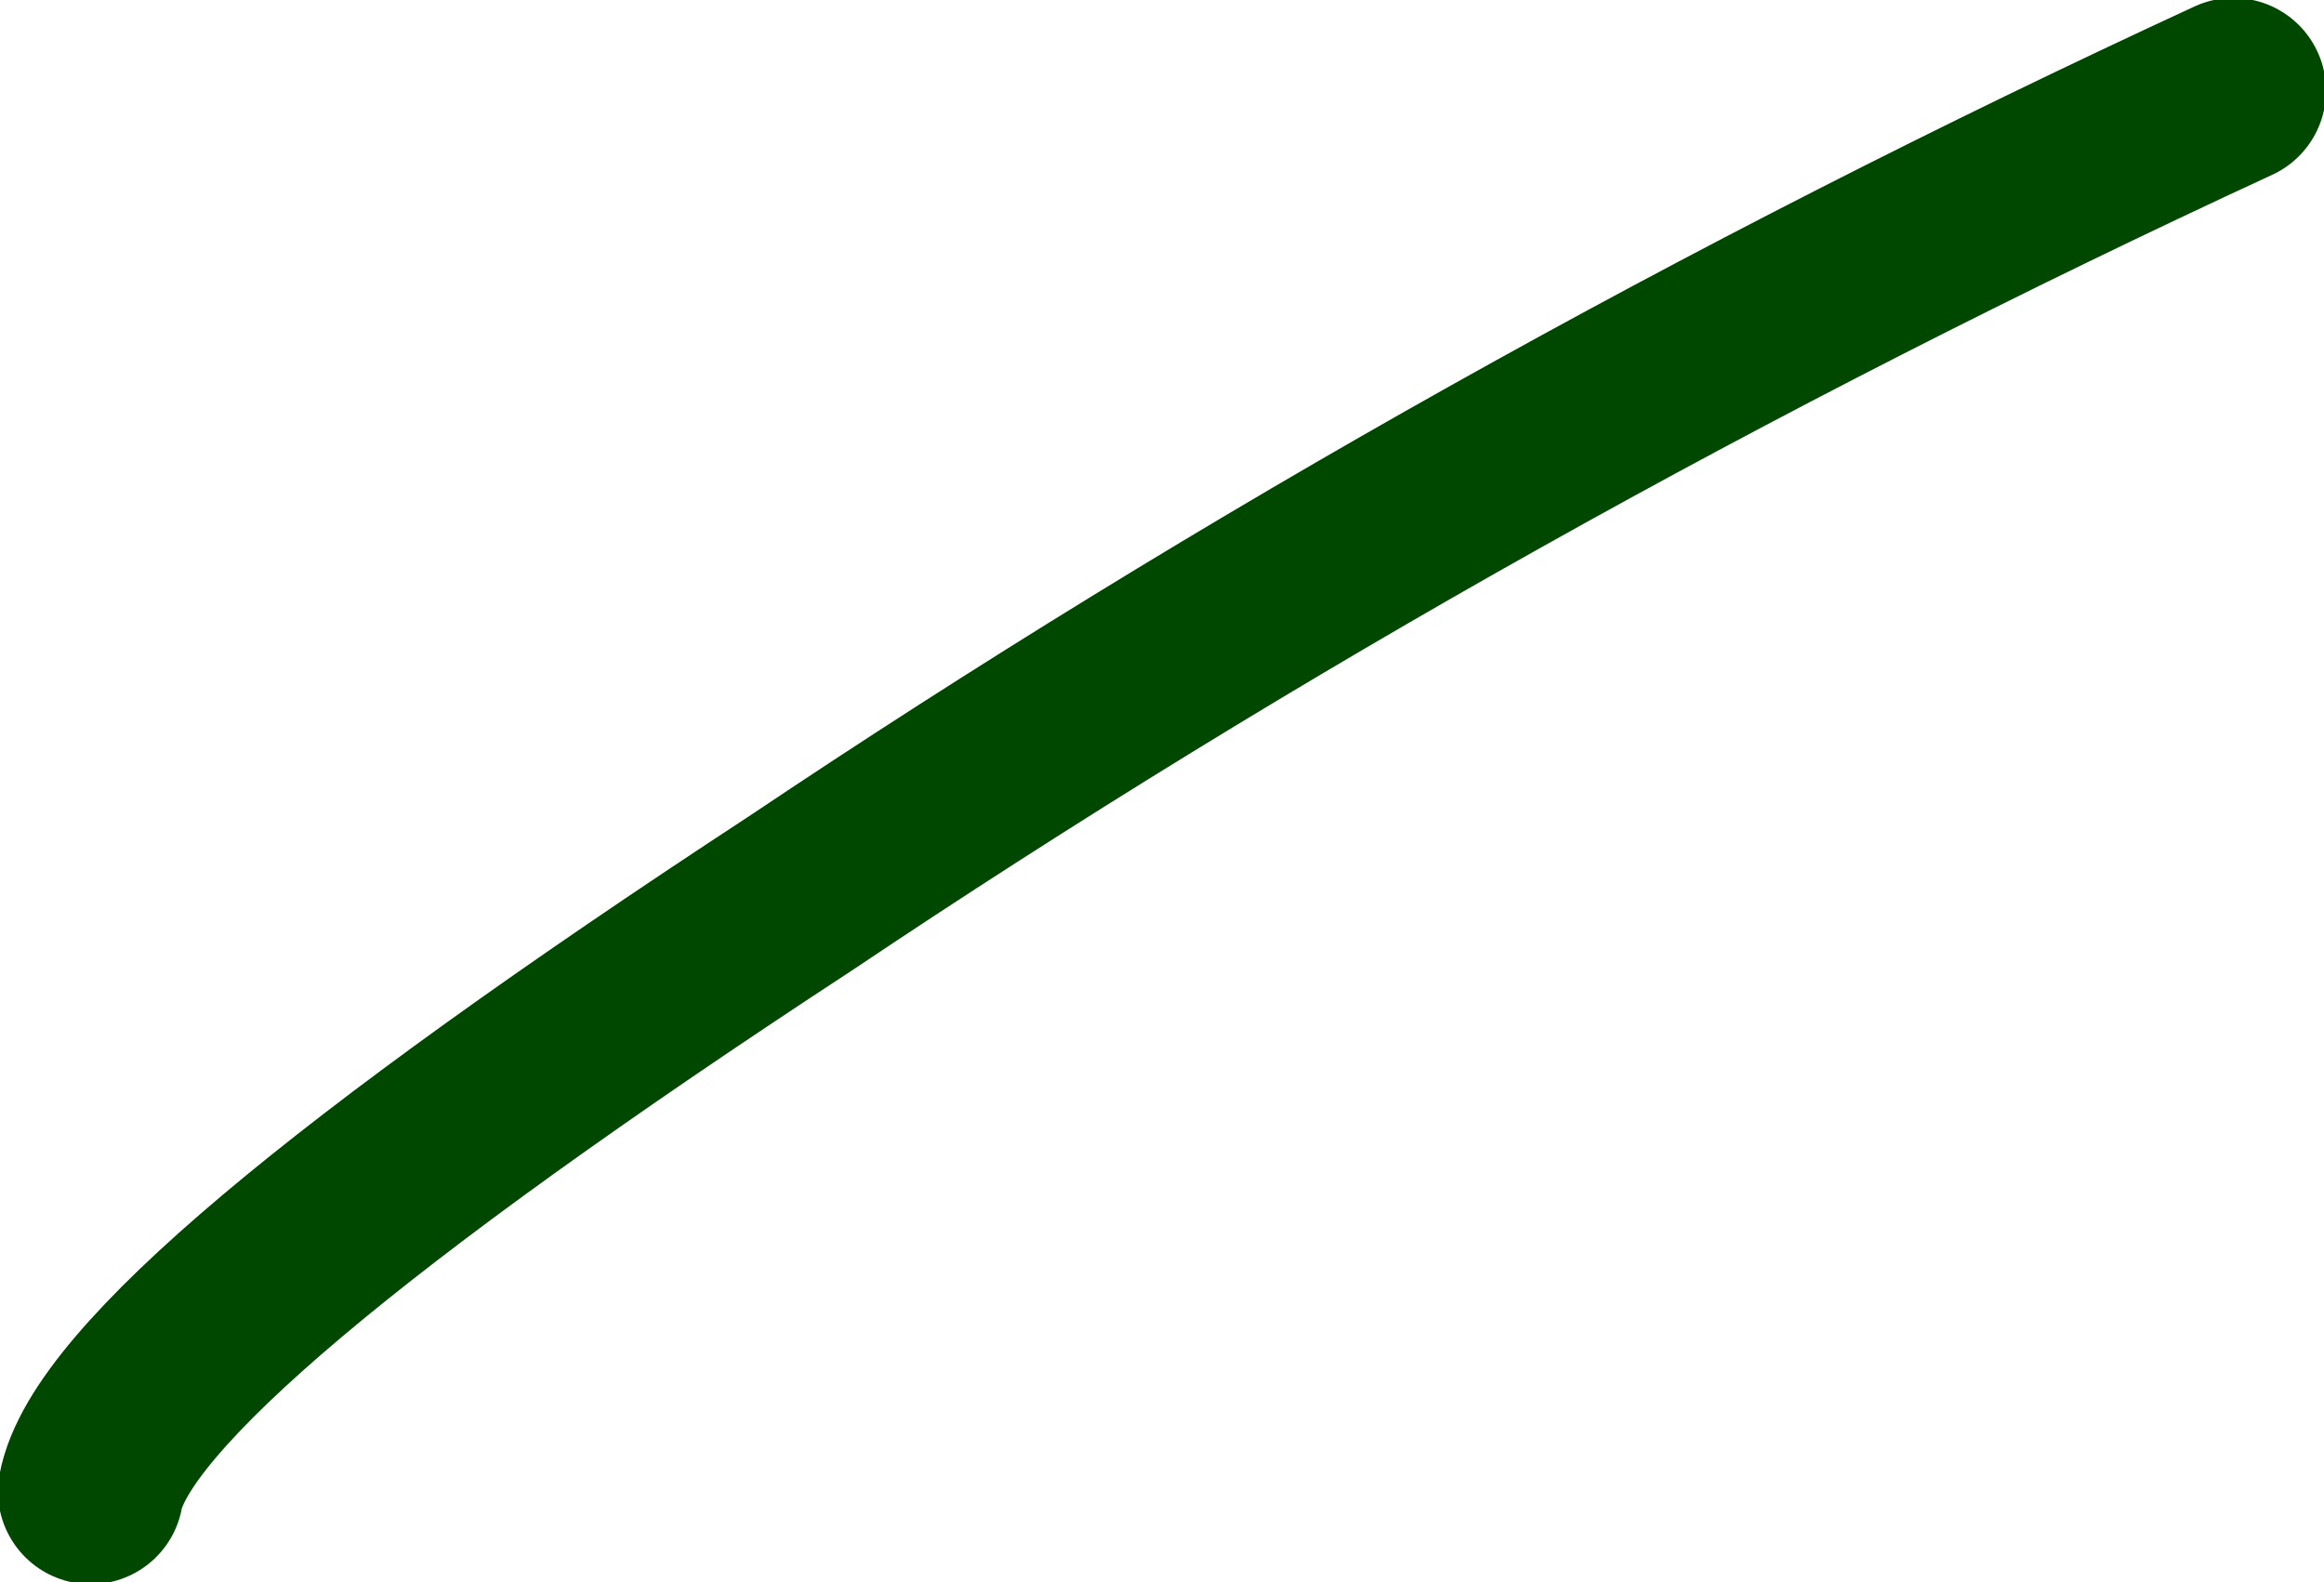 <?xml version="1.0" encoding="UTF-8" standalone="no"?>
<svg xmlns:xlink="http://www.w3.org/1999/xlink" height="19.2px" width="28.2px" xmlns="http://www.w3.org/2000/svg">
  <g transform="matrix(1.0, 0.0, 0.0, 1.0, -308.9, 30.1)">
    <path d="M336.0 -29.0 Q326.8 -24.75 318.6 -19.25 310.35 -13.85 310.0 -12.0" fill="none" stroke="#004700" stroke-linecap="round" stroke-linejoin="round" stroke-width="2.25"/>
  </g>
</svg>
